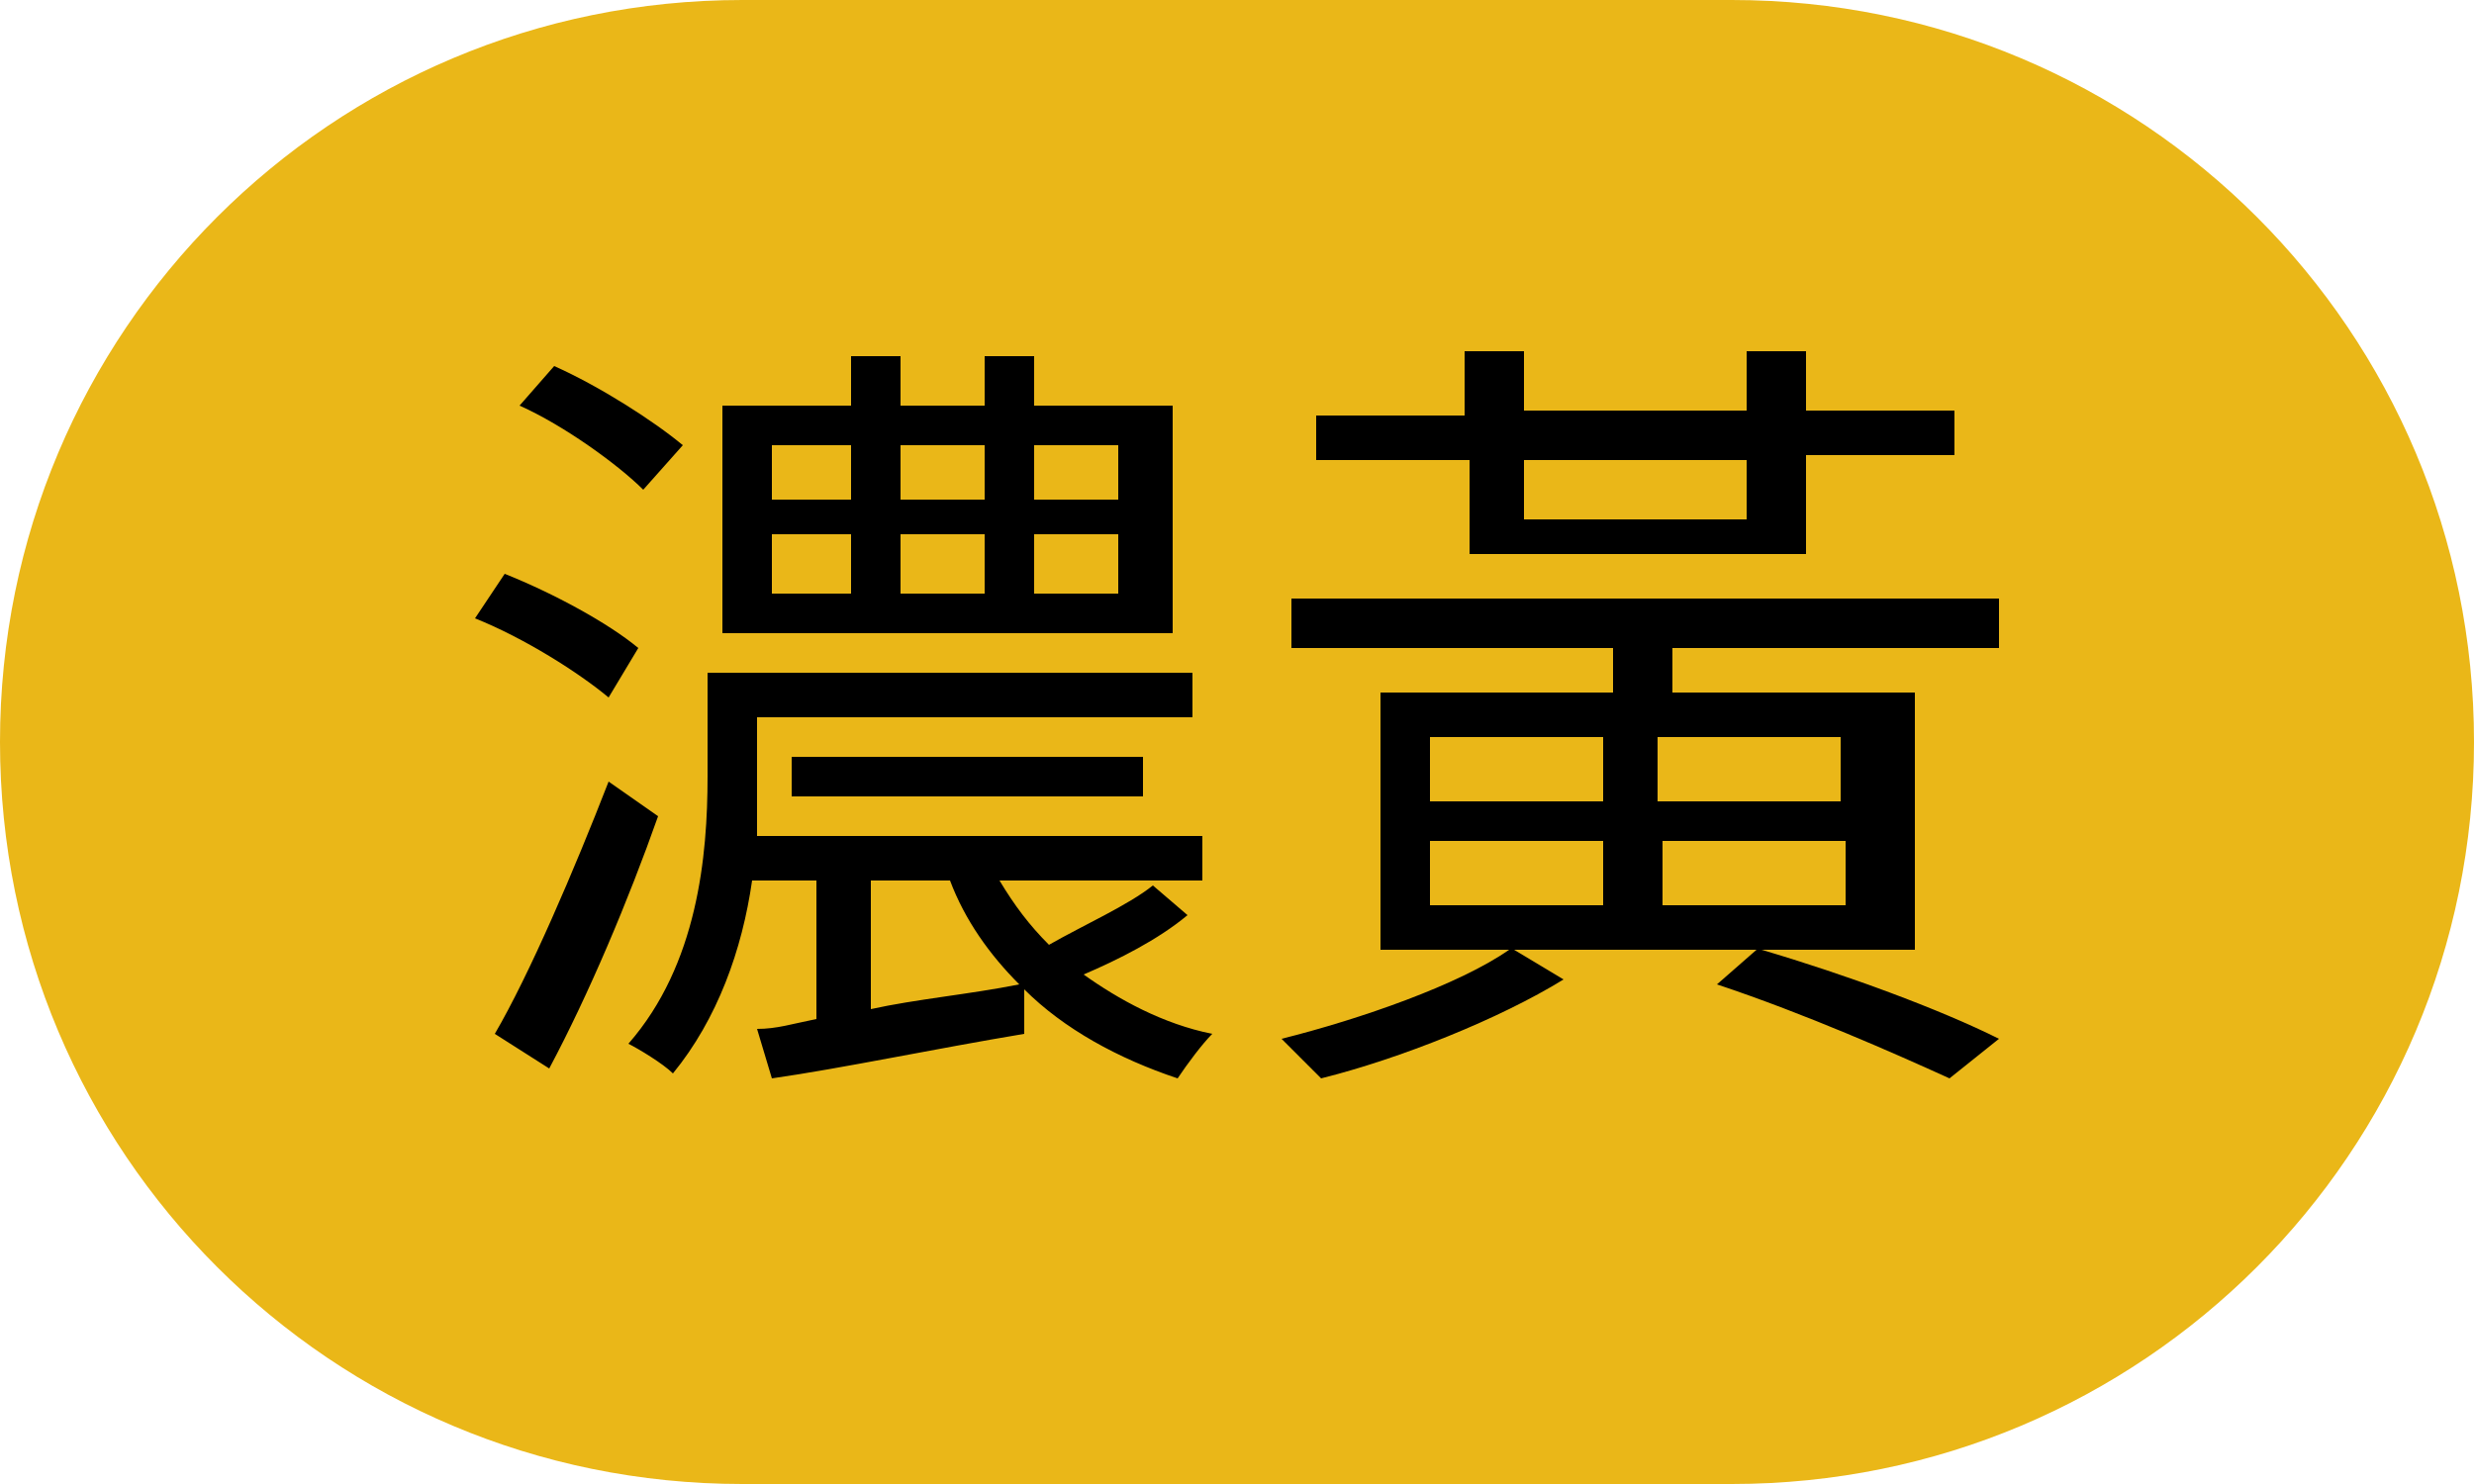 <?xml version="1.0" encoding="utf-8"?>
<!-- Generator: Adobe Illustrator 28.1.0, SVG Export Plug-In . SVG Version: 6.00 Build 0)  -->
<svg version="1.1" id="レイヤー_1" xmlns="http://www.w3.org/2000/svg" xmlns:xlink="http://www.w3.org/1999/xlink" x="0px"
	 y="0px" width="50px" height="30px" viewBox="0 0 50 30" style="enable-background:new 0 0 50 30;" xml:space="preserve">
<style type="text/css">
	.st0{fill:#EAB718;}
</style>
<g id="レイヤー_1_00000061462187235429626680000014222576360001944465_">
	<g>
		<path class="st0" d="M35,30H15C6.7,30,0,23.3,0,15l0,0C0,6.7,6.7,0,15,0h20c8.3,0,15,6.7,15,15l0,0C50,23.3,43.3,30,35,30z"/>
	</g>
</g>
<g id="レイヤー_2のコピー">
	<g>
		<path d="M12.3,14.1c-0.6-0.5-1.7-1.2-2.7-1.6l0.6-0.9c1,0.4,2.1,1,2.7,1.5L12.3,14.1z M13.3,16.5c-0.6,1.7-1.4,3.6-2.2,5.1
			L10,20.9c0.7-1.2,1.6-3.3,2.3-5.1L13.3,16.5z M13,9.9c-0.5-0.5-1.6-1.3-2.5-1.7l0.7-0.8c0.9,0.4,2,1.1,2.6,1.6L13,9.9z M24,18.5
			c-0.6,0.5-1.4,0.9-2.1,1.2c0.7,0.5,1.6,1,2.6,1.2c-0.2,0.2-0.5,0.6-0.7,0.9c-1.2-0.4-2.3-1-3.1-1.8v0.9c-1.8,0.3-3.7,0.7-5.1,0.9
			l-0.3-1c0.4,0,0.7-0.1,1.2-0.2v-2.8h-1.3c-0.2,1.4-0.7,2.8-1.6,3.9c-0.2-0.2-0.7-0.5-0.9-0.6c1.4-1.6,1.6-3.8,1.6-5.4v-2.1h9.8
			v0.9h-8.8v1.2c0,0.4,0,0.8,0,1.2h9v0.9h-4.1c0.3,0.5,0.6,0.9,1,1.3c0.7-0.4,1.6-0.8,2.1-1.2L24,18.5z M23.7,12.8h-9.1V8.2h2.6v-1
			h1v1h1.7v-1h1v1h2.8V12.8z M15.6,10.1h1.6V9h-1.6V10.1z M15.6,12h1.6v-1.2h-1.6V12z M16,16.1v-0.8h7.1v0.8H16z M17.6,20.4
			c0.9-0.2,2-0.3,3-0.5c-0.6-0.6-1.1-1.3-1.4-2.1h-1.6V20.4z M18.2,9v1.1h1.7V9H18.2z M18.2,10.8V12h1.7v-1.2H18.2z M22.6,9h-1.7
			v1.1h1.7V9z M22.6,10.8h-1.7V12h1.7V10.8z"/>
		<path d="M35.6,19.2c1.7,0.5,3.6,1.2,4.8,1.8l-1,0.8c-1.1-0.5-2.9-1.3-4.7-1.9l0.8-0.7h-4.9l1,0.6c-1.3,0.8-3.3,1.6-4.9,2
			c-0.2-0.2-0.6-0.6-0.8-0.8c1.6-0.4,3.6-1.1,4.6-1.8h-2.6V14h4.7v-0.9h-6.5v-1h14.3v1h-6.6V14h4.9v5.2H35.6z M29.6,9.3h-3V8.4h3
			V7.1h1.2v1.2h4.5V7.1h1.2v1.2h3v0.9h-3v2h-6.8V9.3H29.6z M28.9,16.2h3.5v-1.3h-3.5C28.9,14.9,28.9,16.2,28.9,16.2z M28.9,18.3h3.5
			V17h-3.5C28.9,17,28.9,18.3,28.9,18.3z M30.8,9.3v1.2h4.5V9.3H30.8z M33.5,14.9v1.3h3.7v-1.3C37.2,14.9,33.5,14.9,33.5,14.9z
			 M37.3,17h-3.7v1.3h3.7V17z"/>
	</g>
</g>
</svg>
